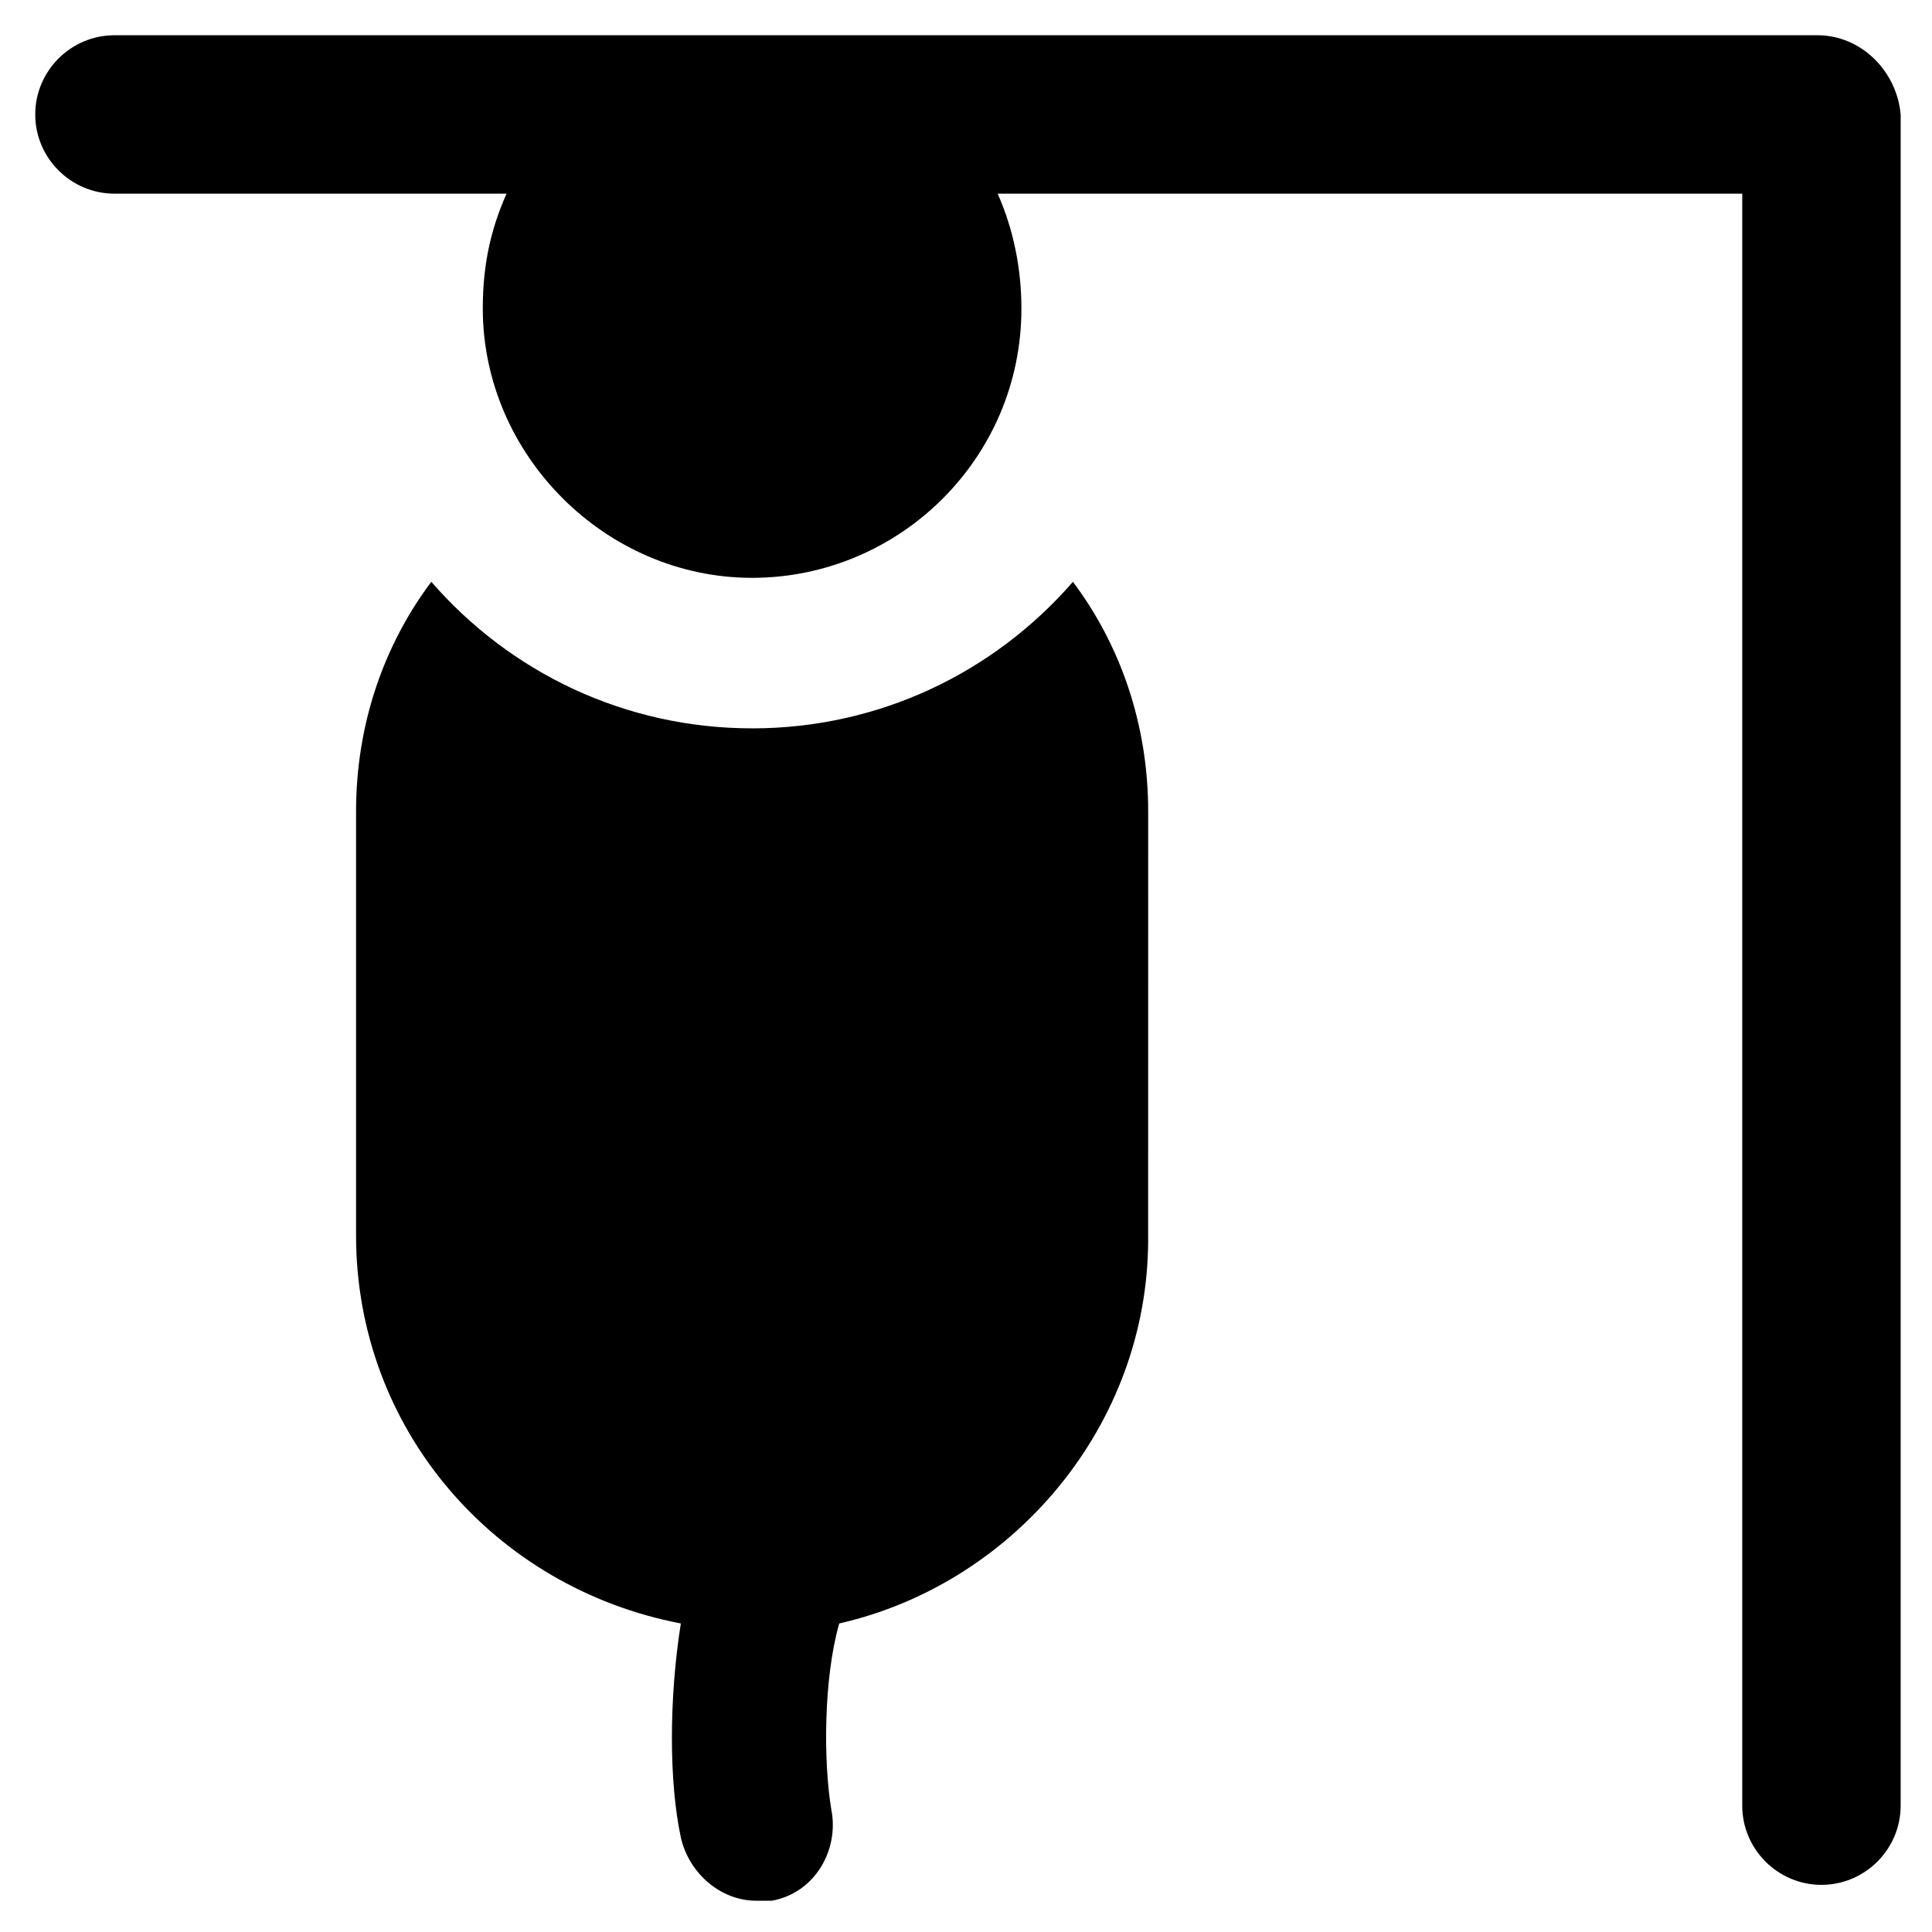 <?xml version="1.0" encoding="UTF-8"?>
<!-- Uploaded to: ICON Repo, www.svgrepo.com, Generator: ICON Repo Mixer Tools -->
<svg fill="#000000" width="800px" height="800px" version="1.1" viewBox="144 144 512 512" xmlns="http://www.w3.org/2000/svg">
 <g>
  <path d="m625.66 153.34h-451.33c-11.547 0-20.992 9.445-20.992 20.992s9.445 20.992 20.992 20.992h103.91c-4.199 9.445-6.297 18.895-6.297 30.438 0 38.836 32.539 71.371 71.371 71.371 38.836 0 71.371-31.488 71.371-71.371 0-10.496-2.098-20.992-6.297-30.438h197.32v427.19c0 11.547 9.445 20.992 20.992 20.992s20.992-9.445 20.992-20.992l0.004-448.18c-1.047-11.543-10.496-20.992-22.039-20.992z"/>
  <path d="m343.32 337.02c-33.586 0-64.027-14.695-85.02-38.836-12.594 16.793-19.941 37.785-19.941 60.879v112.31c0 51.43 36.734 93.414 86.066 102.86-3.148 19.941-3.148 41.984 0 56.68 2.098 9.445 10.496 16.793 19.941 16.793h4.199c11.547-2.098 17.844-13.645 15.742-24.141-2.098-12.594-2.098-34.637 2.098-49.332 46.184-10.496 81.867-52.48 81.867-101.81l0.008-113.36c0-23.09-7.348-44.082-19.941-60.879-20.992 24.145-51.434 38.84-85.02 38.84z"/>
 </g>
</svg>